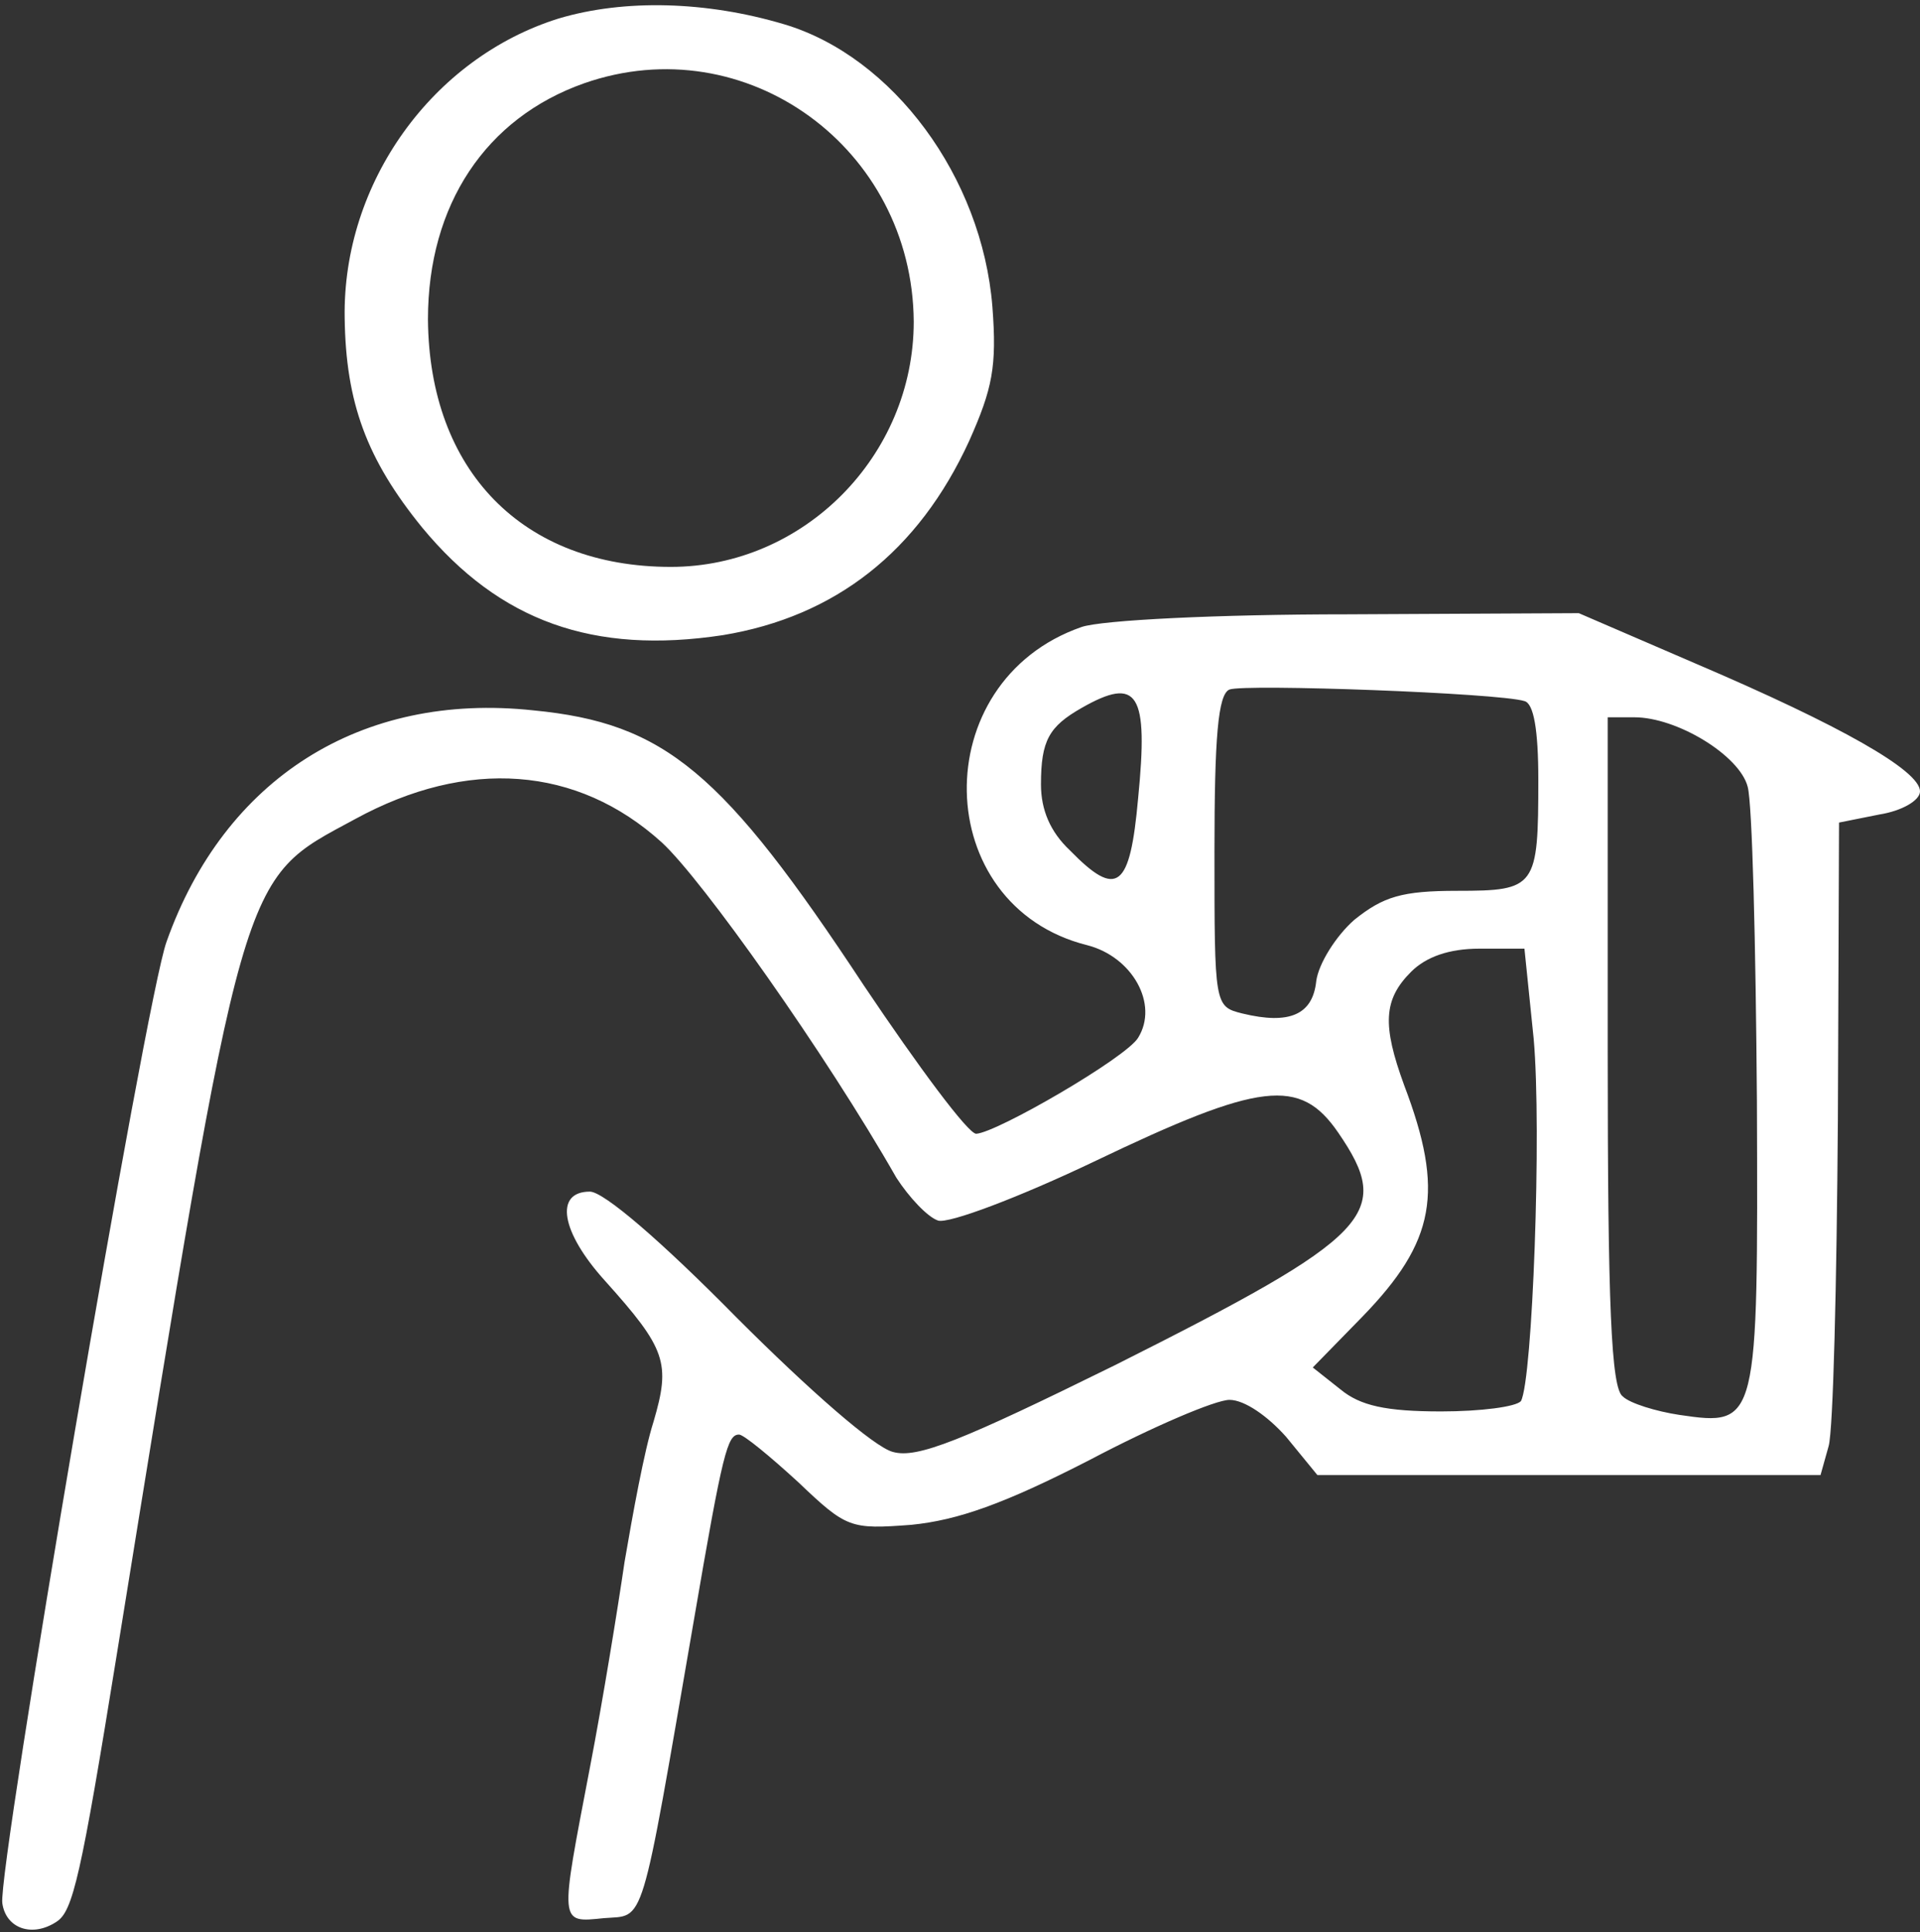 <?xml version="1.0" encoding="UTF-8"?> <svg xmlns="http://www.w3.org/2000/svg" version="1.2" viewBox="0 0 166 167" width="166" height="167"><rect x="0" y="0" width="166" height="167" fill="#333333" stroke="none"/><style>.a{fill:#fff}</style><path fill-rule="evenodd" class="a" d="m67.8 2.1c9.4 2.8 17.1 13.2 18 24.4 0.4 5.2 0 7.1-2 11.6-4.4 9.6-11.6 15.2-21.3 16.8-11.2 1.7-19.3-1.2-26-9.3-4.8-5.9-6.6-10.8-6.7-18.1-0.2-11.7 7.6-22.5 18.5-25.9 5.7-1.7 12.8-1.5 19.5 0.5zm-17.3 5.1c-8.5 3-13.5 10.5-13.5 20.4 0.1 13.1 8.2 21.4 21 21.4 11.5 0 21-9.6 21-21.2-0.1-15-14.5-25.5-28.5-20.6zm66 45.9l20-0.1 10.2 4.4c12.4 5.3 19.3 9.2 19.3 11 0 0.8-1.6 1.7-3.5 2l-3.5 0.7-0.1 25.7c-0.1 14.1-0.4 26.8-0.8 28.2l-0.7 2.5h-43.5l-2.7-3.3c-1.6-1.8-3.6-3.2-4.9-3.2-1.2 0-6.6 2.3-12.1 5.2-7.4 3.8-11.4 5.2-15.4 5.6-5.3 0.4-5.6 0.3-9.8-3.7-2.4-2.2-4.7-4.1-5.1-4.1-1 0-1.4 1.4-3.9 16-4.7 27.2-4.2 25.5-7.8 25.8-3.9 0.4-3.8 0.6-1.2-13 1.1-5.7 2.4-13.7 3-17.8 0.7-4.1 1.7-9.6 2.5-12.1 1.5-5.1 1.1-6.3-4.2-12.2-3.8-4.2-4.4-7.7-1.3-7.7 1.2 0 6.2 4.3 12.7 10.9 6.3 6.3 11.9 11.2 13.5 11.6 2.1 0.6 6-1 19.2-7.5 22.3-11.2 24.1-13.1 19.3-20.1-3.3-4.8-6.7-4.4-21.1 2.5-6.5 3.1-12.6 5.4-13.5 5.1-0.9-0.3-2.5-2-3.6-3.7-6.1-10.7-16.8-25.8-20.3-29-7.3-6.6-16.8-7.3-26.5-2-10 5.4-9.5 3.6-20.6 72.2-3.1 19.2-3.8 22.2-5.2 23.1-2.1 1.4-4.4 0.6-4.7-1.6-0.4-2.9 12.4-78.2 14.2-83.1 5-14.1 16.8-21.6 31.7-20 11.4 1.1 16.4 5.3 28.6 23.8 4.7 7 9 12.8 9.7 12.8 1.8-0.1 13-6.6 14-8.3 1.8-2.9-0.5-7-4.4-8-13.6-3.4-14-22.8-0.5-27.5 1.7-0.6 11.8-1.1 23-1.1zm-10.2 6.5c-1 0.4-1.3 4.2-1.3 14 0 13.3 0 13.4 2.4 14 4.1 1 6.1 0.1 6.4-2.8 0.2-1.5 1.7-3.9 3.3-5.3 2.5-2 4.1-2.5 8.9-2.5 6.8 0 7-0.3 7-9.6q0-6.5-1.2-6.8c-2.2-0.7-24.2-1.5-25.5-1zm-12.8 1.6c-2.8 1.6-3.5 2.8-3.5 6.6 0 2.2 0.8 4.1 2.5 5.7 4.1 4.2 5.2 3.3 5.9-4.5 0.9-9.1 0-10.6-4.9-7.8zm45.5 29.7c0 21.9 0.3 29.1 1.3 29.8 0.6 0.6 2.9 1.3 4.9 1.6 6.8 1 6.8 0.8 6.7-27.1-0.1-13.6-0.4-25.8-0.8-27.2-0.7-2.7-6.1-6-9.8-6h-2.3zm-17-6.9c-2.4 2.4-2.5 4.6-0.6 9.8 3.5 9.2 2.7 13.5-3.6 20l-4.3 4.4 2.4 1.9c1.7 1.4 3.9 1.9 8.7 1.9 3.4 0 6.5-0.4 6.9-0.9 1-1.8 1.8-23.4 1.1-31.3l-0.8-7.8h-3.9c-2.6 0-4.6 0.7-5.9 2z"></path></svg> 
